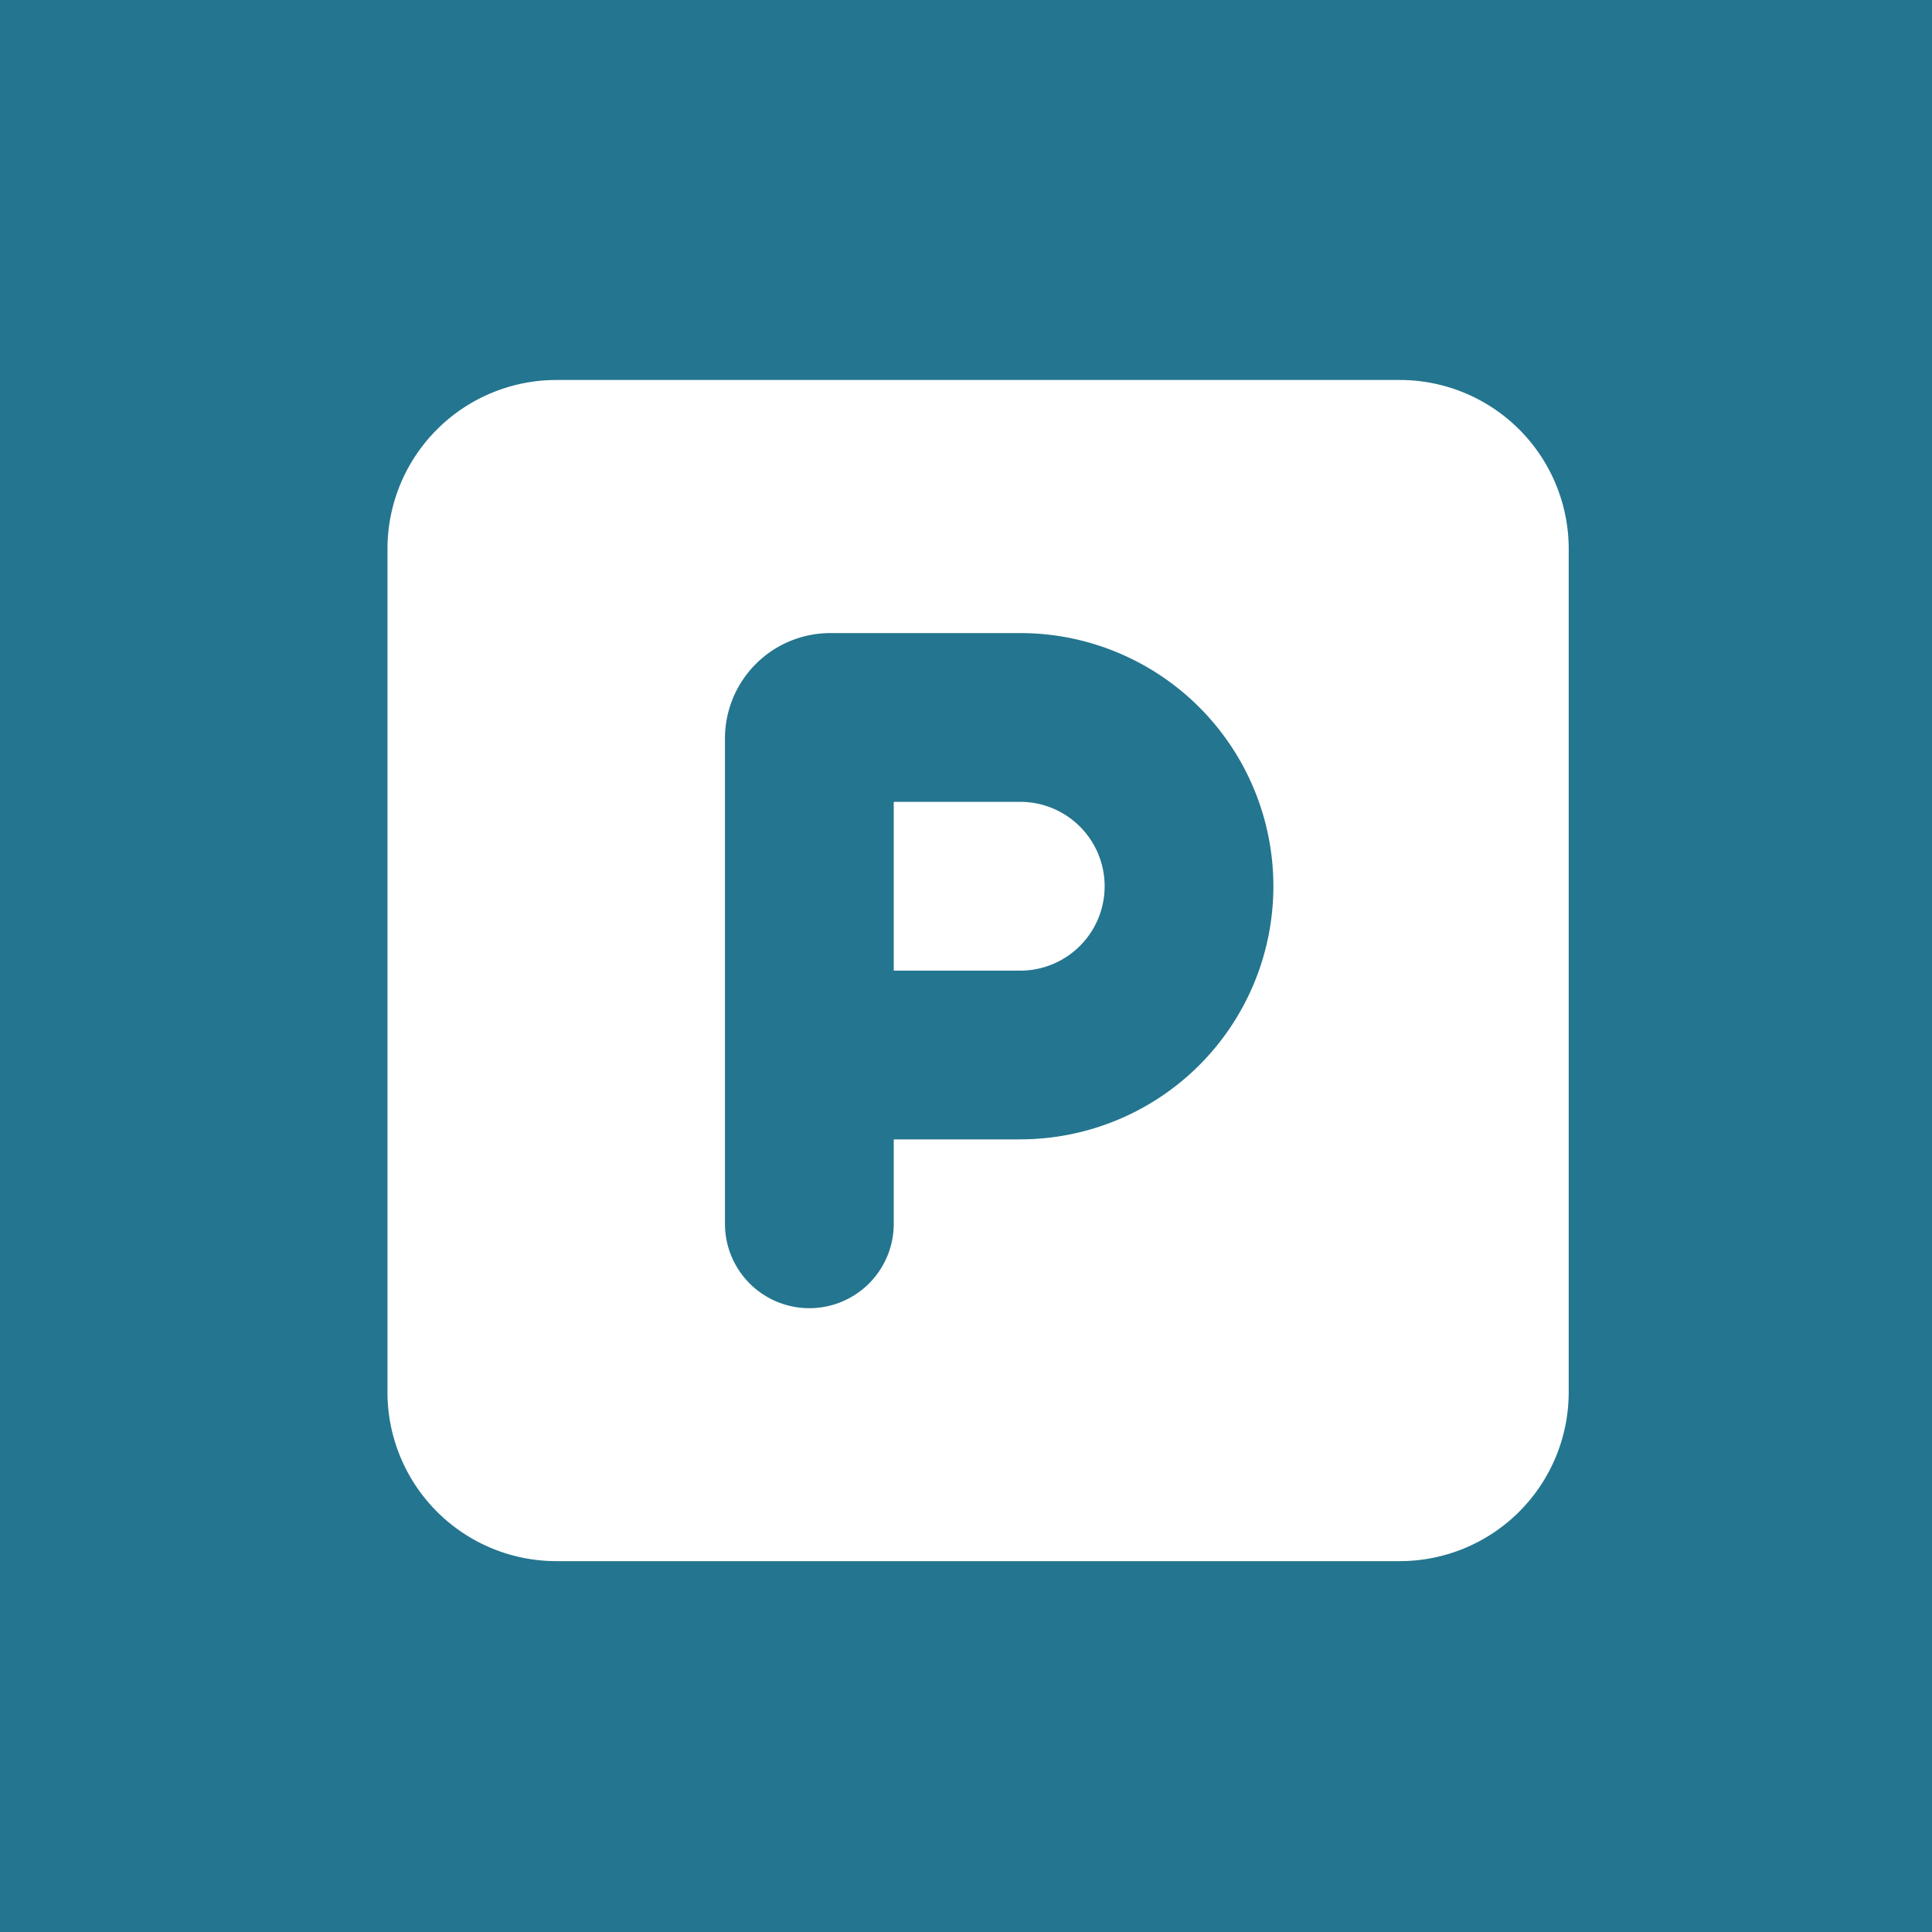 <svg xmlns="http://www.w3.org/2000/svg" width="25" height="25" viewBox="0 0 25 25">
  <g id="Group_88571" data-name="Group 88571" transform="translate(-738 -1113)">
    <rect id="Rectangle_382" data-name="Rectangle 382" width="25" height="25" transform="translate(738 1113)" fill="#24758f"/>
    <path id="square-parking-solid" d="M2.184,32A2.186,2.186,0,0,0,0,34.184V45.1a2.186,2.186,0,0,0,2.184,2.184H13.1A2.186,2.186,0,0,0,15.285,45.1V34.184A2.186,2.186,0,0,0,13.1,32Zm4.367,7.643H8.188a1.092,1.092,0,1,0,0-2.184H6.551Zm1.638,2.184H6.551v1.092a1.092,1.092,0,0,1-2.184,0V36.64a1.364,1.364,0,0,1,1.365-1.365H8.188a3.275,3.275,0,0,1,0,6.551Z" transform="translate(743.014 1085.917)" fill="#fff"/>
  </g>
</svg>
